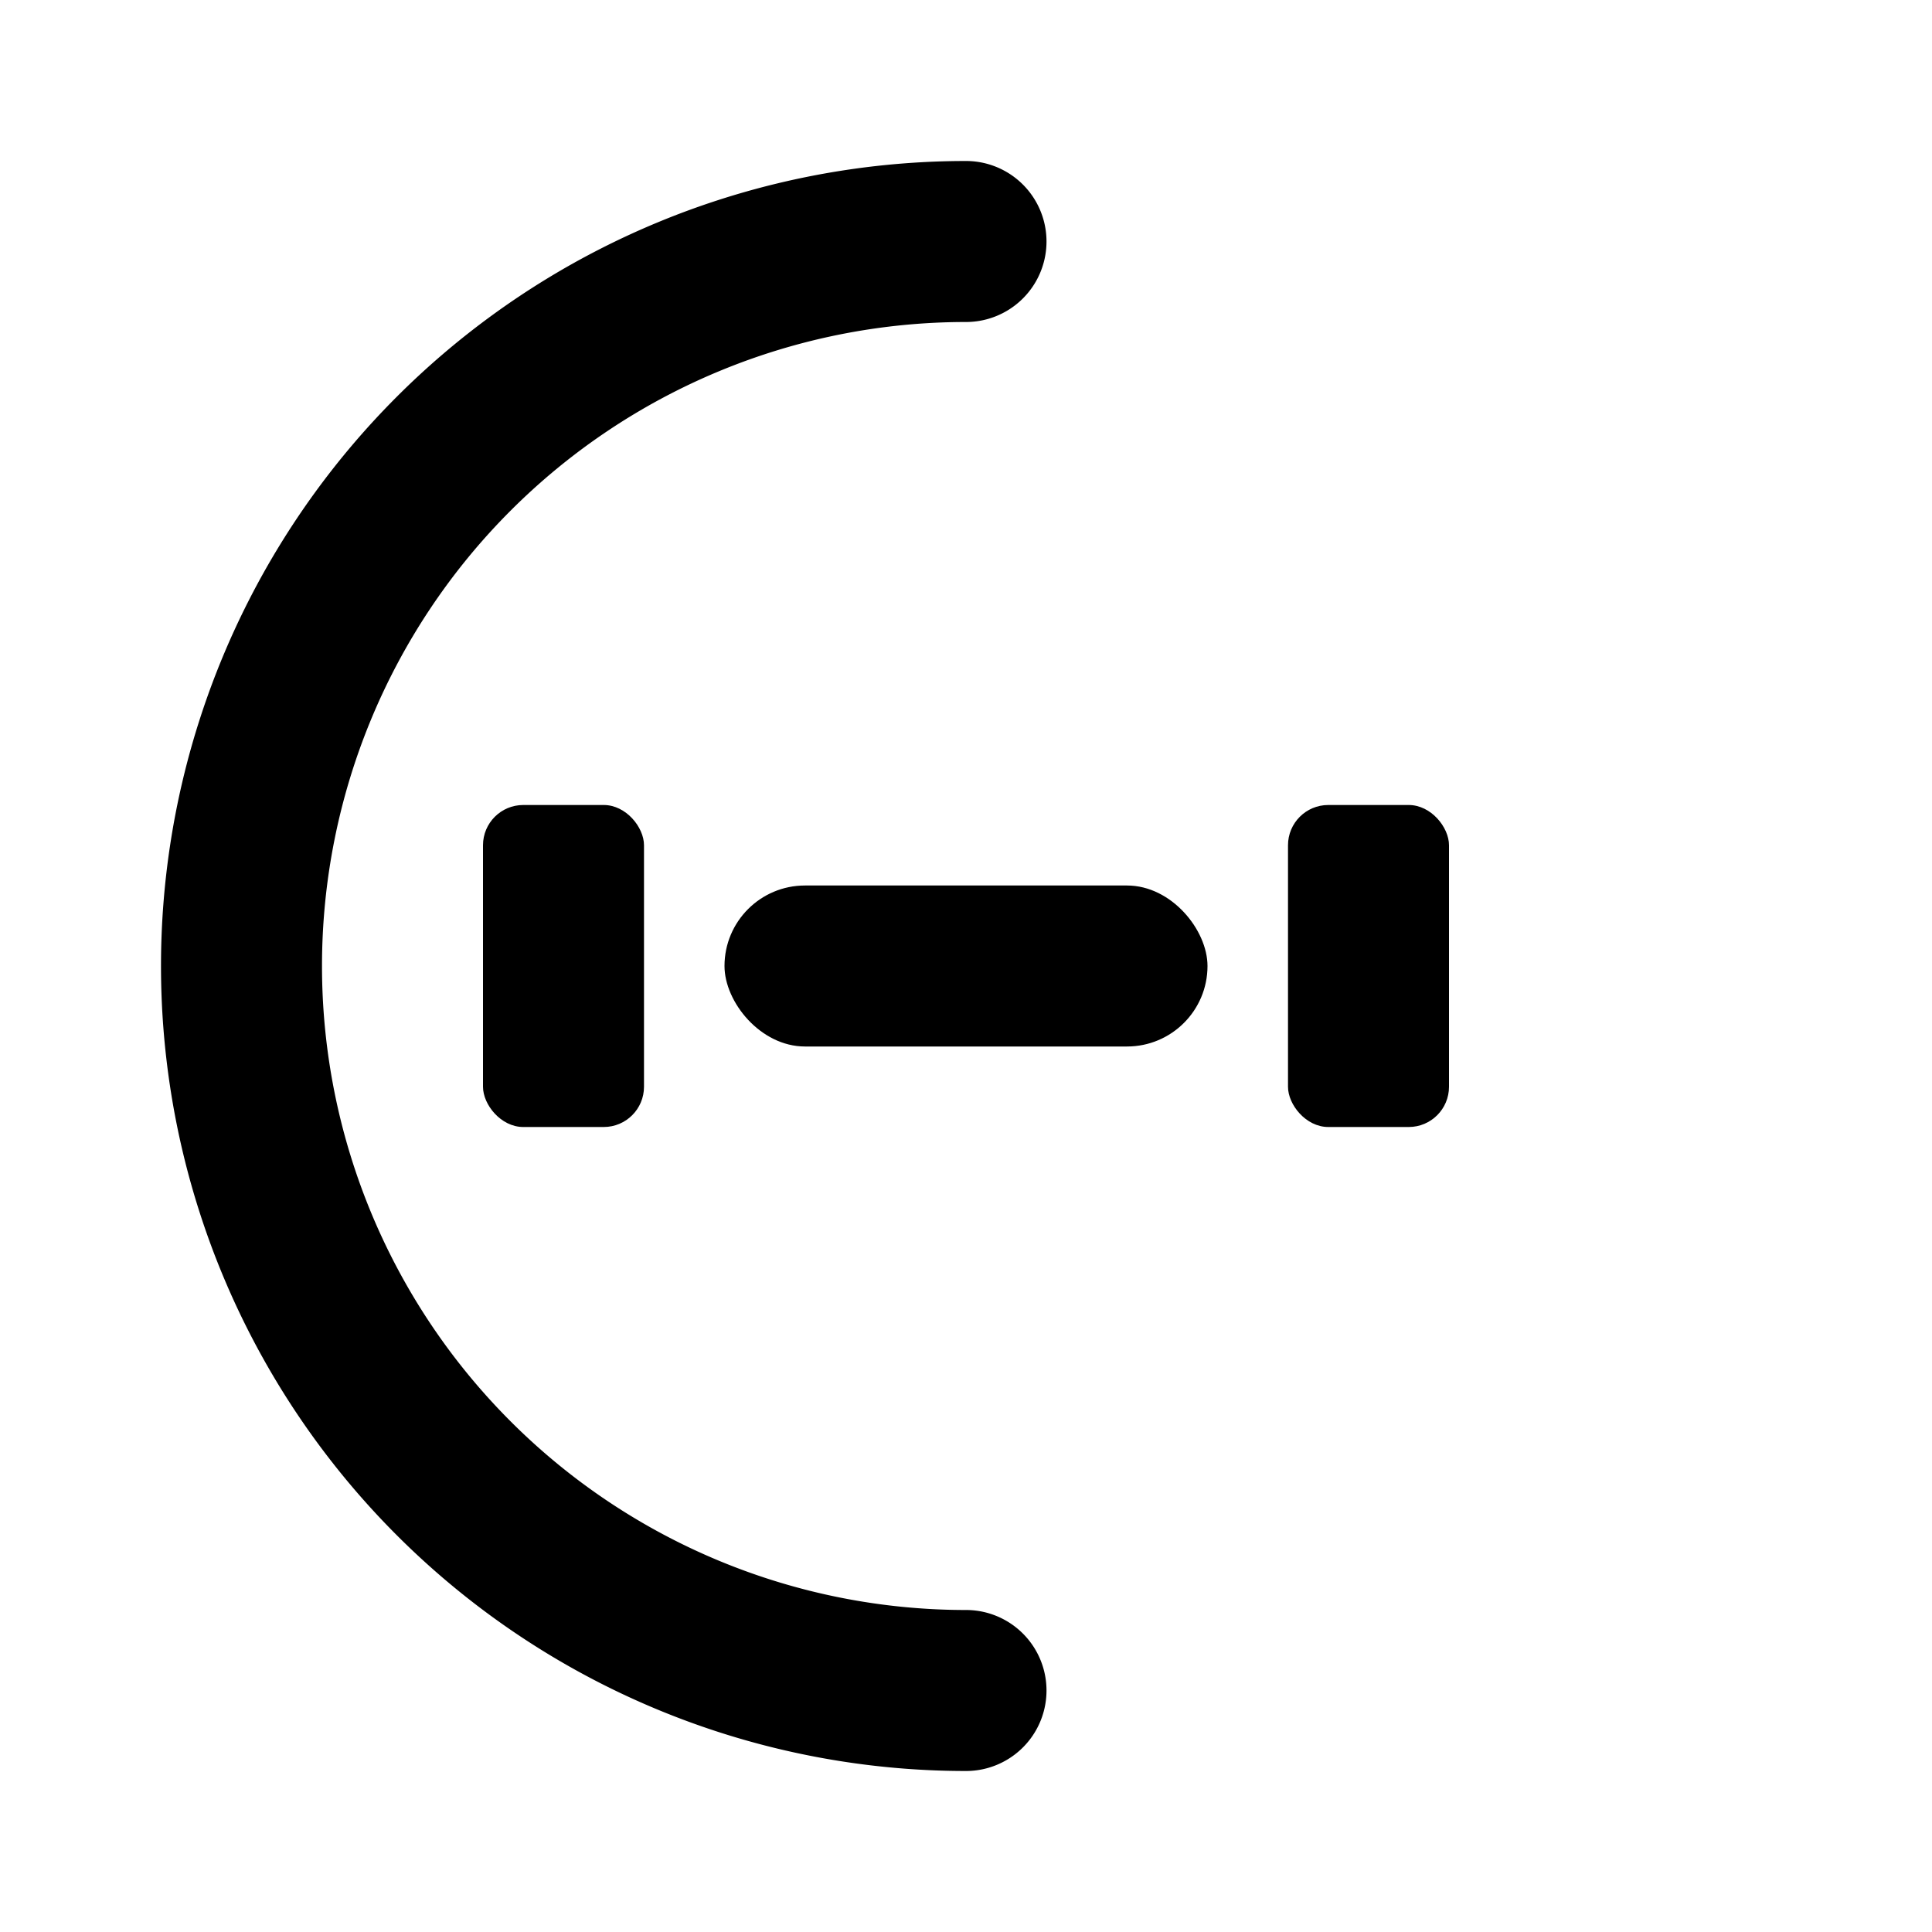<!-- Coachery – minimal dumbbell “C” logomark -->
<svg xmlns="http://www.w3.org/2000/svg" viewBox="0 0 48 48" fill="currentColor" aria-labelledby="coacheryLogoTitle" role="img">
  <title id="coacheryLogoTitle">Coachery</title>

  <!-- Outer C -->
  <path d="M24 4a20 20 0 1 0 0 40 2 2 0 0 0 0-4 16 16 0 1 1 0-32 2 2 0 0 0 0-4Z"></path>

  <!-- Dumbbell bar -->
  <rect x="18" y="22" width="12" height="4" rx="2"></rect>

  <!-- Left plate -->
  <rect x="12" y="20" width="4" height="8" rx="1"></rect>

  <!-- Right plate -->
  <rect x="32" y="20" width="4" height="8" rx="1"></rect>
</svg>
